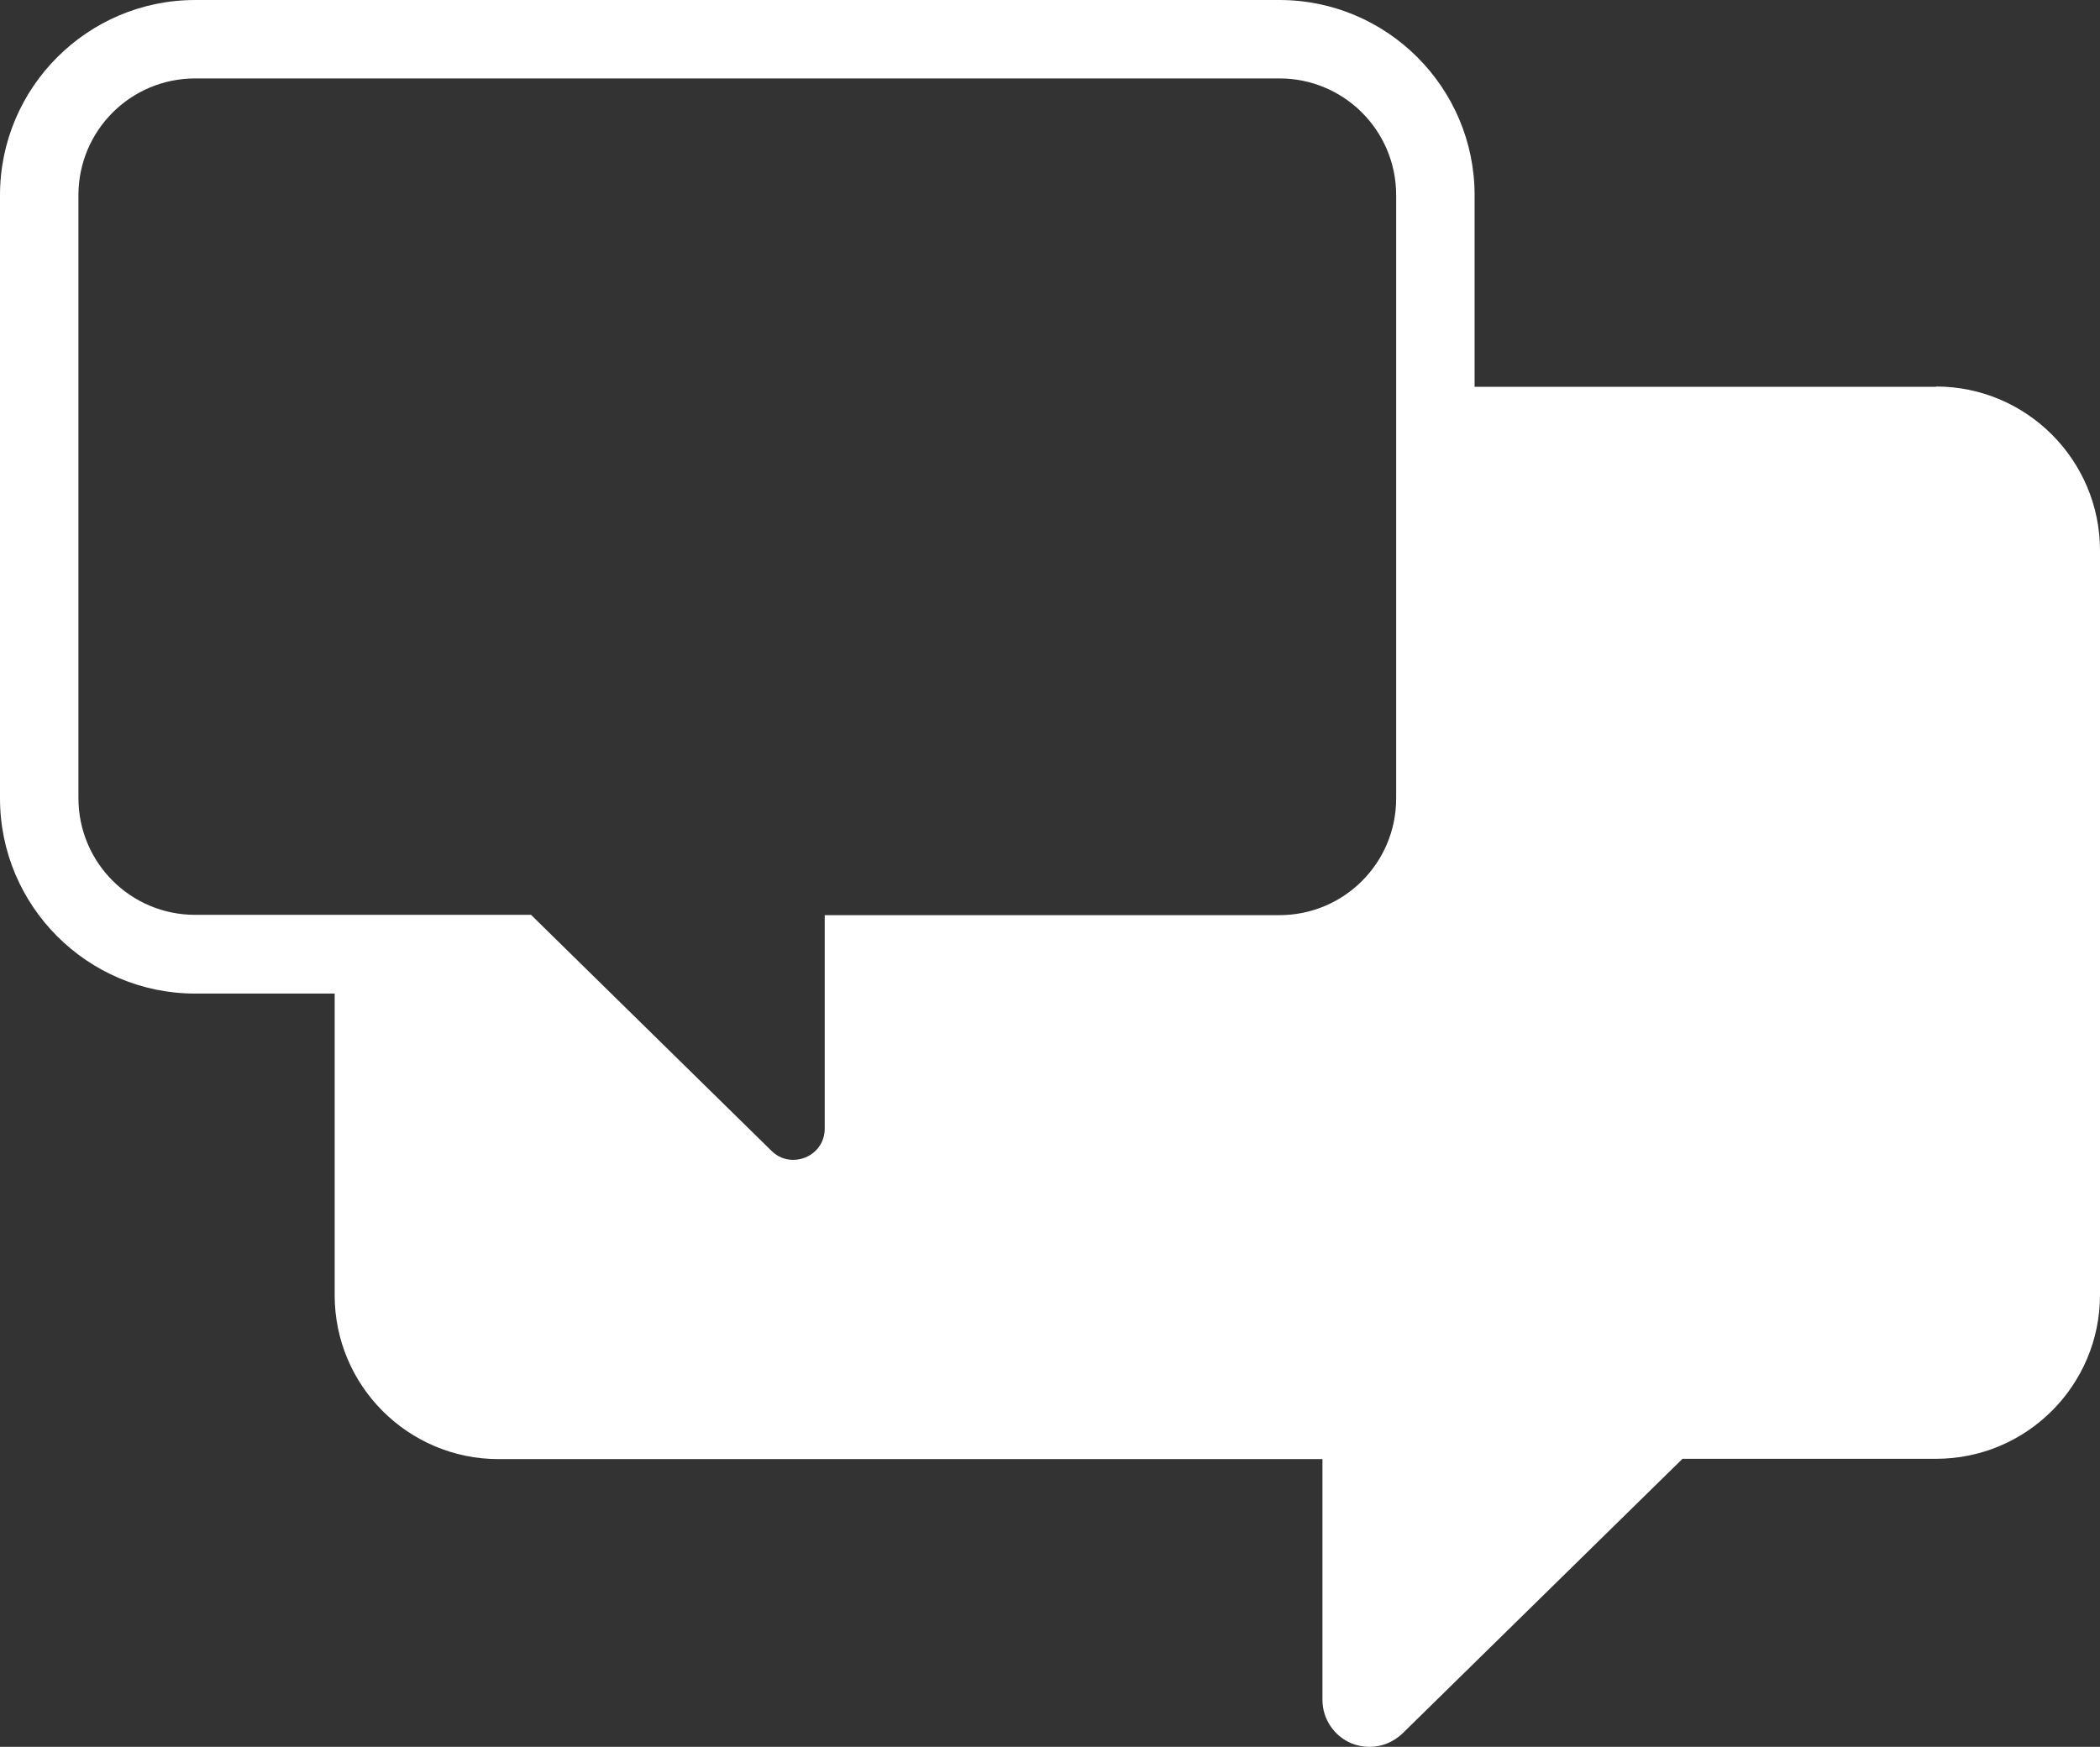 <?xml version="1.0" encoding="UTF-8" standalone="no"?>
<svg
   id="Ebene_1"
   data-name="Ebene 1"
   viewBox="0 0 700 582.35"
   version="1.1"
   sodipodi:docname="Logo_Faire_Inetgration_Sprechblasen_white.svg"
   inkscape:export-filename="Logo_Faire_Inetgration_Sprechblasen_white.svg"
   inkscape:export-xdpi="96"
   inkscape:export-ydpi="96"
   width="700"
   height="582.35"
   inkscape:version="1.2.2 (b0a8486541, 2022-12-01)"
   xmlns:inkscape="http://www.inkscape.org/namespaces/inkscape"
   xmlns:sodipodi="http://sodipodi.sourceforge.net/DTD/sodipodi-0.dtd"
   xmlns="http://www.w3.org/2000/svg"
   xmlns:svg="http://www.w3.org/2000/svg">
  <rect x="0" y="0" width="700" height="582.35" fill="#333333" stroke="none"/>
  <sodipodi:namedview
     id="namedview21871"
     pagecolor="#ffffff"
     bordercolor="#000000"
     borderopacity="0.25"
     inkscape:showpageshadow="2"
     inkscape:pageopacity="0.0"
     inkscape:pagecheckerboard="0"
     inkscape:deskcolor="#d1d1d1"
     showgrid="false"
     inkscape:zoom="0.47845289"
     inkscape:cx="585.21958"
     inkscape:cy="564.31888"
     inkscape:window-width="1854"
     inkscape:window-height="1011"
     inkscape:window-x="0"
     inkscape:window-y="0"
     inkscape:window-maximized="1"
     inkscape:current-layer="Ebene_1" />
  <defs
     id="defs21832">
    <style
       id="style21830">
      .cls-1 {
        fill: #ee7203;
      }
    </style>
  </defs>
  <path
     class="cls-1"
     d="M 645.352,128.953 H 491.533 V 65.066 C 491.533,29.191 462.342,0 426.467,0 H 65.066 C 29.191,0 0,29.191 0,65.066 V 266.161 c 0,35.875 29.191,65.066 65.066,65.066 h 46.49 v 100.548 c 0,30.174 24.473,54.648 54.648,54.648 h 274.614 v 80.3 c 0,6.29 3.833,11.991 9.632,14.448 1.966,0.786 4.03,1.179 6.094,1.179 4.03,0 7.961,-1.573 11.008,-4.521 l 93.274,-91.505 h 84.527 C 675.527,486.324 700,461.851 700,431.676 V 183.502 C 700,153.426 675.527,128.854 645.352,128.854 Z M 465.389,266.161 c 0,21.525 -17.397,38.922 -38.922,38.922 H 274.909 v 71.16 c 0,6.29 -5.111,10.418 -10.517,10.418 -2.555,0 -5.111,-0.885 -7.273,-3.047 l -80.104,-78.63 H 65.066 c -21.525,0 -38.922,-17.397 -38.922,-38.922 V 65.066 c 0,-21.525 17.397,-38.922 38.922,-38.922 H 426.467 c 21.525,0 38.922,17.397 38.922,38.922 z"
     id="path21868"
     style="fill:#ffffff;stroke-width:9.829" />
</svg>

